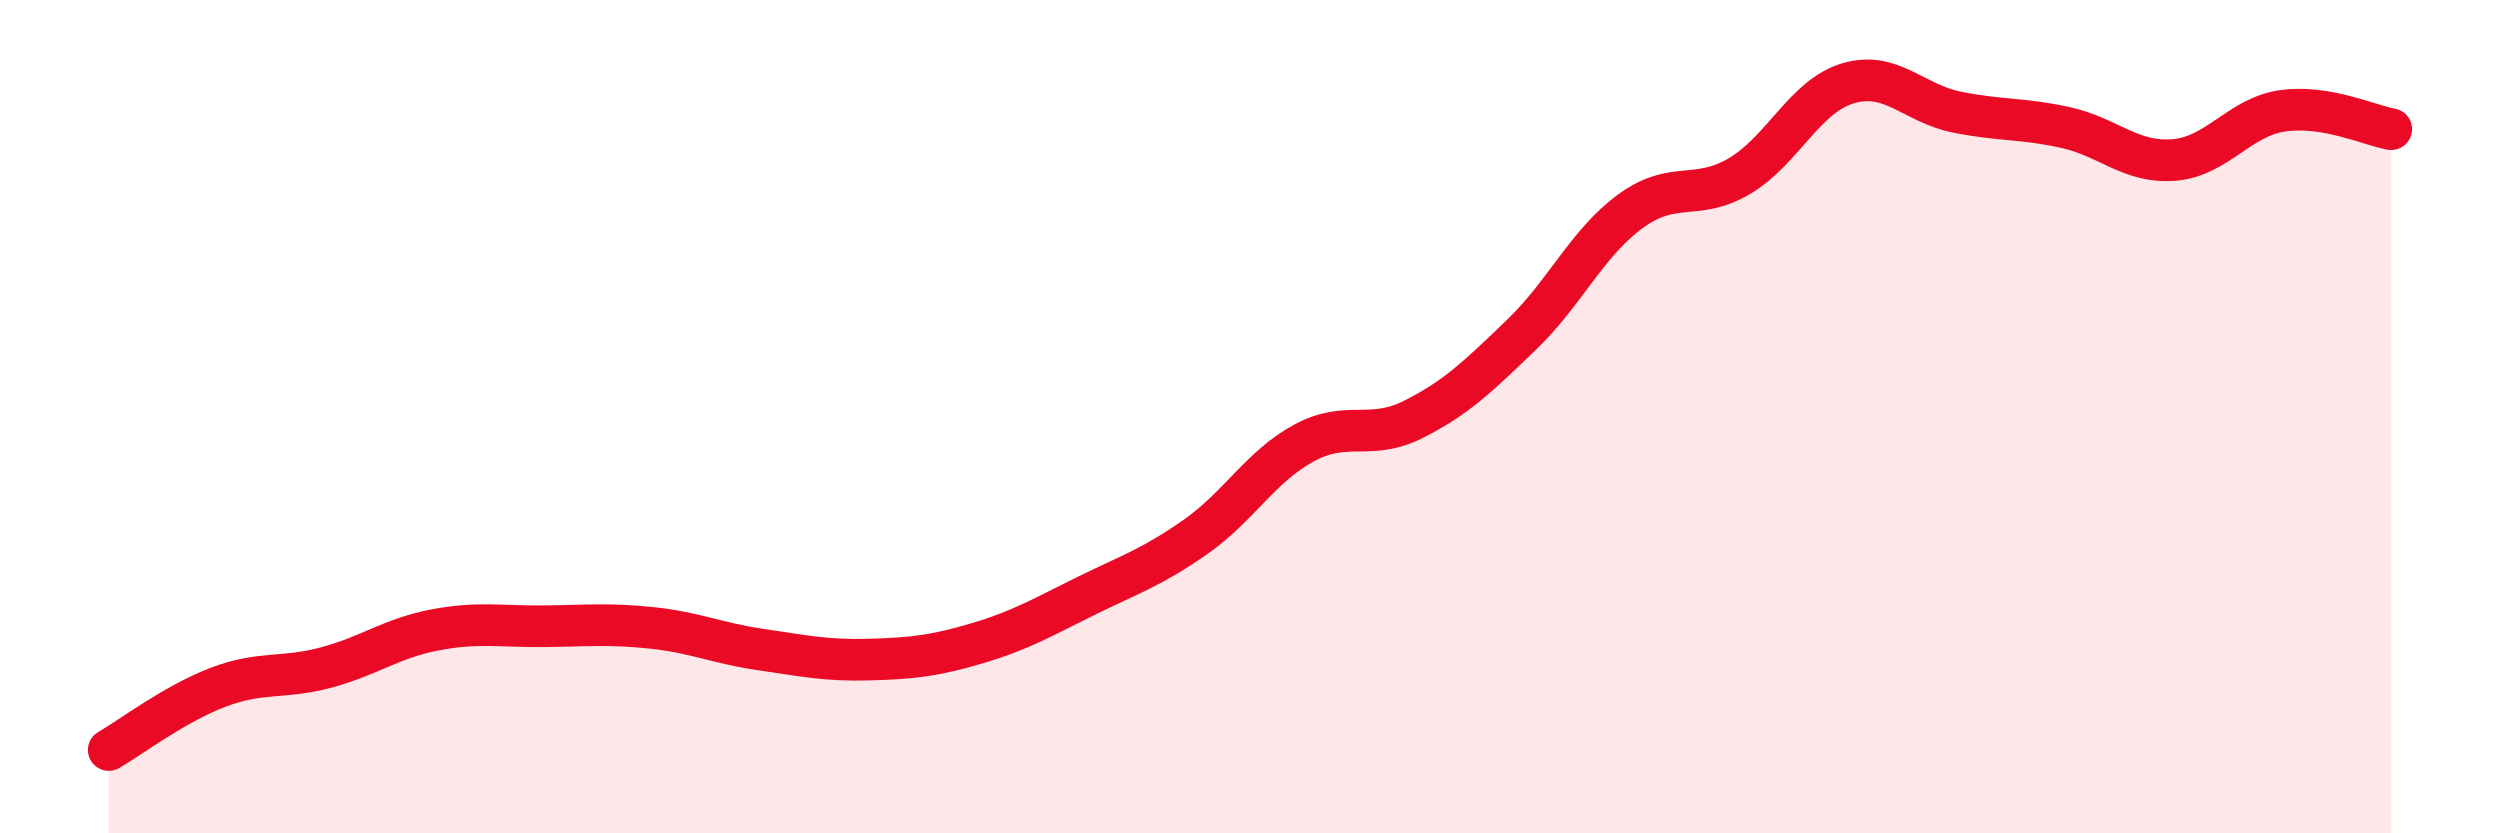 
    <svg width="60" height="20" viewBox="0 0 60 20" xmlns="http://www.w3.org/2000/svg">
      <path
        d="M 2.61,18 C 3.13,17.7 4.18,16.9 5.22,16.5 C 6.26,16.1 6.79,16.3 7.83,16.02 C 8.87,15.74 9.39,15.32 10.43,15.12 C 11.47,14.92 12,15.04 13.04,15.03 C 14.08,15.02 14.61,14.96 15.65,15.07 C 16.69,15.18 17.22,15.44 18.26,15.59 C 19.3,15.74 19.83,15.86 20.87,15.83 C 21.91,15.8 22.44,15.74 23.48,15.43 C 24.52,15.12 25.05,14.8 26.09,14.29 C 27.13,13.78 27.66,13.61 28.7,12.88 C 29.74,12.15 30.26,11.19 31.3,10.63 C 32.34,10.07 32.87,10.59 33.91,10.07 C 34.95,9.55 35.48,9.03 36.52,8.03 C 37.56,7.03 38.09,5.83 39.13,5.07 C 40.17,4.31 40.7,4.84 41.74,4.23 C 42.78,3.62 43.31,2.31 44.35,2 C 45.39,1.69 45.92,2.48 46.96,2.69 C 48,2.9 48.53,2.83 49.57,3.06 C 50.61,3.29 51.13,3.92 52.17,3.84 C 53.21,3.76 53.74,2.81 54.78,2.66 C 55.82,2.51 56.87,3.01 57.39,3.1L57.39 20L2.61 20Z"
        fill="#EB0A25"
        opacity="0.1"
        stroke-linecap="round"
        stroke-linejoin="round"
      />
      <path
        d="M 2.61,18 C 3.13,17.7 4.18,16.9 5.22,16.5 C 6.26,16.1 6.79,16.3 7.83,16.02 C 8.87,15.74 9.39,15.32 10.43,15.12 C 11.47,14.92 12,15.04 13.04,15.03 C 14.08,15.02 14.61,14.96 15.65,15.07 C 16.69,15.18 17.22,15.44 18.26,15.59 C 19.3,15.74 19.83,15.86 20.87,15.83 C 21.91,15.8 22.44,15.74 23.48,15.43 C 24.52,15.12 25.05,14.8 26.09,14.29 C 27.13,13.78 27.66,13.61 28.7,12.88 C 29.74,12.15 30.26,11.19 31.3,10.63 C 32.34,10.07 32.87,10.59 33.91,10.07 C 34.95,9.55 35.48,9.03 36.52,8.03 C 37.56,7.03 38.09,5.83 39.13,5.07 C 40.17,4.31 40.7,4.84 41.74,4.23 C 42.78,3.62 43.31,2.31 44.35,2 C 45.39,1.69 45.92,2.48 46.96,2.69 C 48,2.9 48.53,2.83 49.57,3.06 C 50.61,3.29 51.13,3.92 52.17,3.84 C 53.21,3.76 53.74,2.81 54.78,2.66 C 55.82,2.51 56.87,3.01 57.39,3.1"
        stroke="#EB0A25"
        stroke-width="1"
        fill="none"
        stroke-linecap="round"
        stroke-linejoin="round"
      />
    </svg>
  